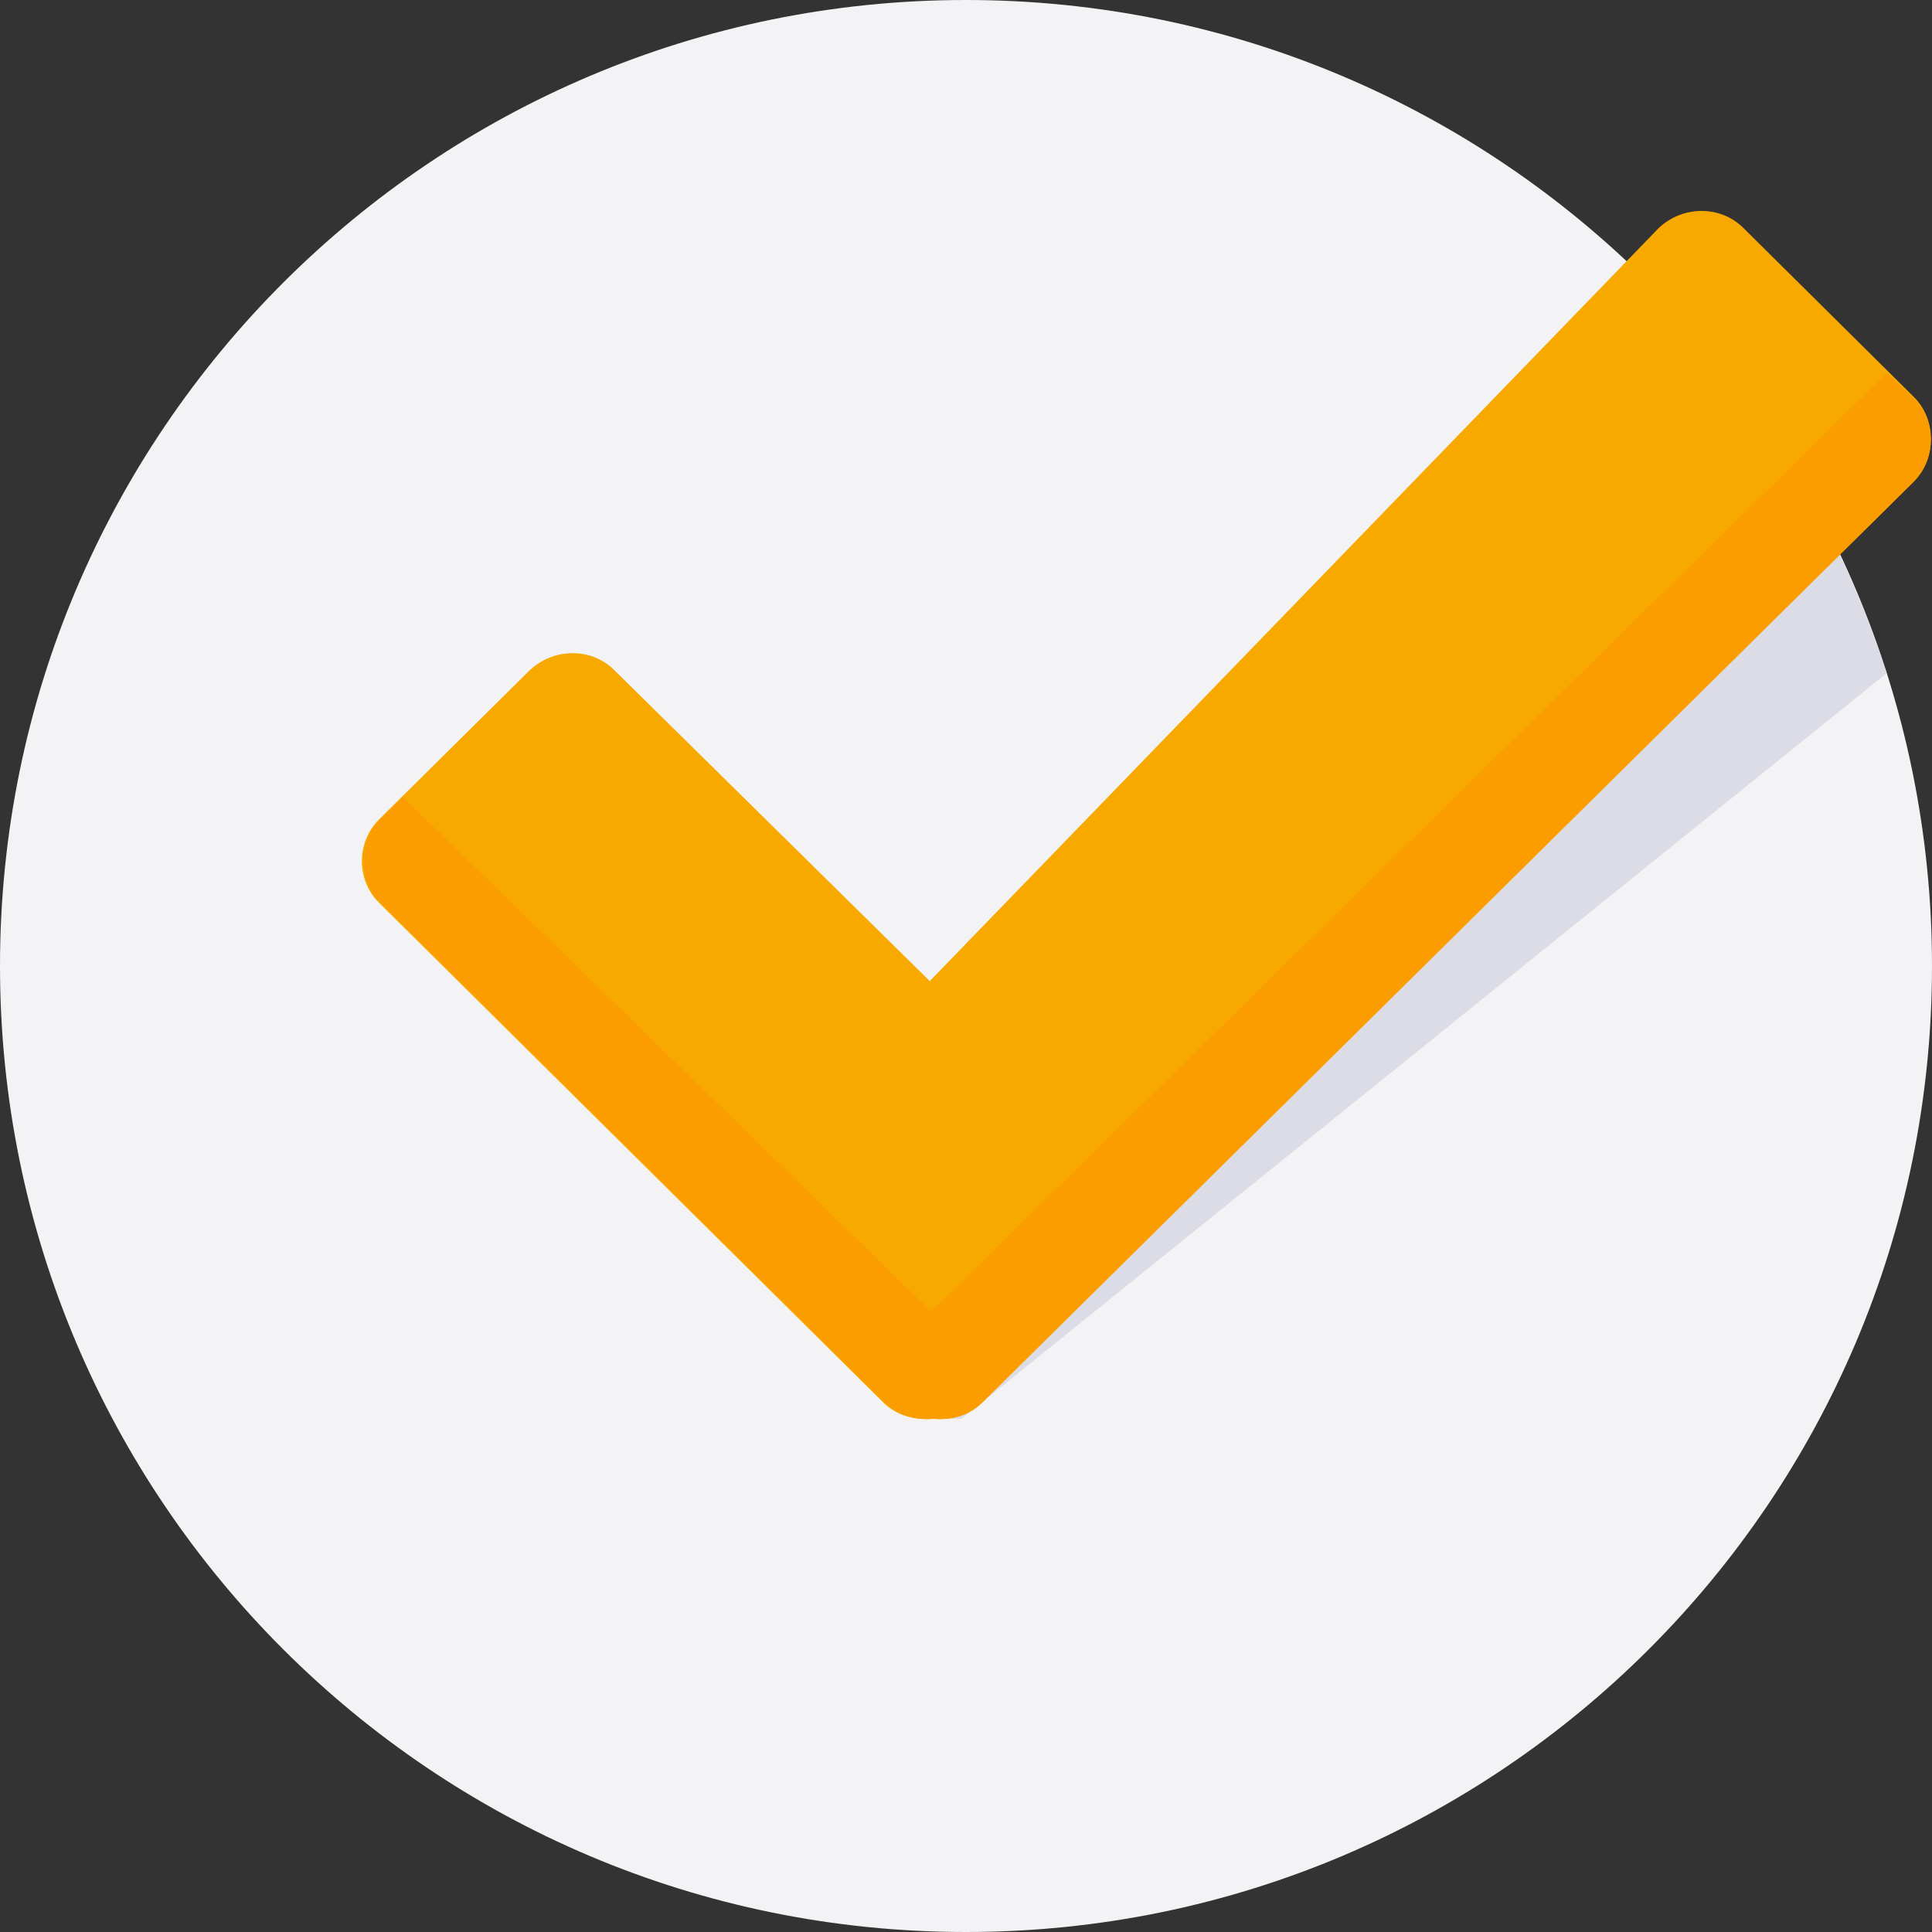 <svg width="80" height="80" viewBox="0 0 80 80" fill="none" xmlns="http://www.w3.org/2000/svg">
<rect x="0" y="0" width="80" height="80" fill="#333333" stroke="none"/>
<g clip-path="url(#clip0_2648_2346)">
<path d="M40 80C62.091 80 80 62.091 80 40C80 17.909 62.091 0 40 0C17.909 0 0 17.909 0 40C0 62.091 17.909 80 40 80Z" fill="#F3F3F6"/>
<path d="M73.5 18.188L38.125 54.812L38.188 58.75H39.812L78.125 27.875C77 24.438 75.438 21.125 73.5 18.188Z" fill="#DCDCE6"/>
<path d="M79.25 16.438L72.188 9.438C71.25 8.5 69.688 8.5 68.688 9.438L38.5 40.625L25.438 27.75C24.5 26.812 22.938 26.812 21.938 27.75L15.688 33.938C14.75 34.875 14.75 36.438 15.688 37.375L36.562 58.062C37.125 58.625 37.875 58.812 38.625 58.75C39.375 58.812 40.125 58.625 40.688 58.062L79.25 19.938C80.188 18.938 80.188 17.375 79.25 16.438Z" fill="#F7A900"/>
<path d="M40.688 58.062L79.25 19.938C80.188 19 80.188 17.438 79.25 16.5L78.125 15.438L38.562 54.312L16.688 33L15.75 33.938C14.812 34.875 14.812 36.438 15.75 37.375L36.625 58.062C37.188 58.625 37.938 58.812 38.688 58.75C39.375 58.812 40.125 58.625 40.688 58.062Z" fill="#FB9D00"/>
</g>
<defs>
<clipPath id="clip0_2648_2346">
<rect width="80" height="80" fill="white"/>
</clipPath>
</defs>
</svg>
